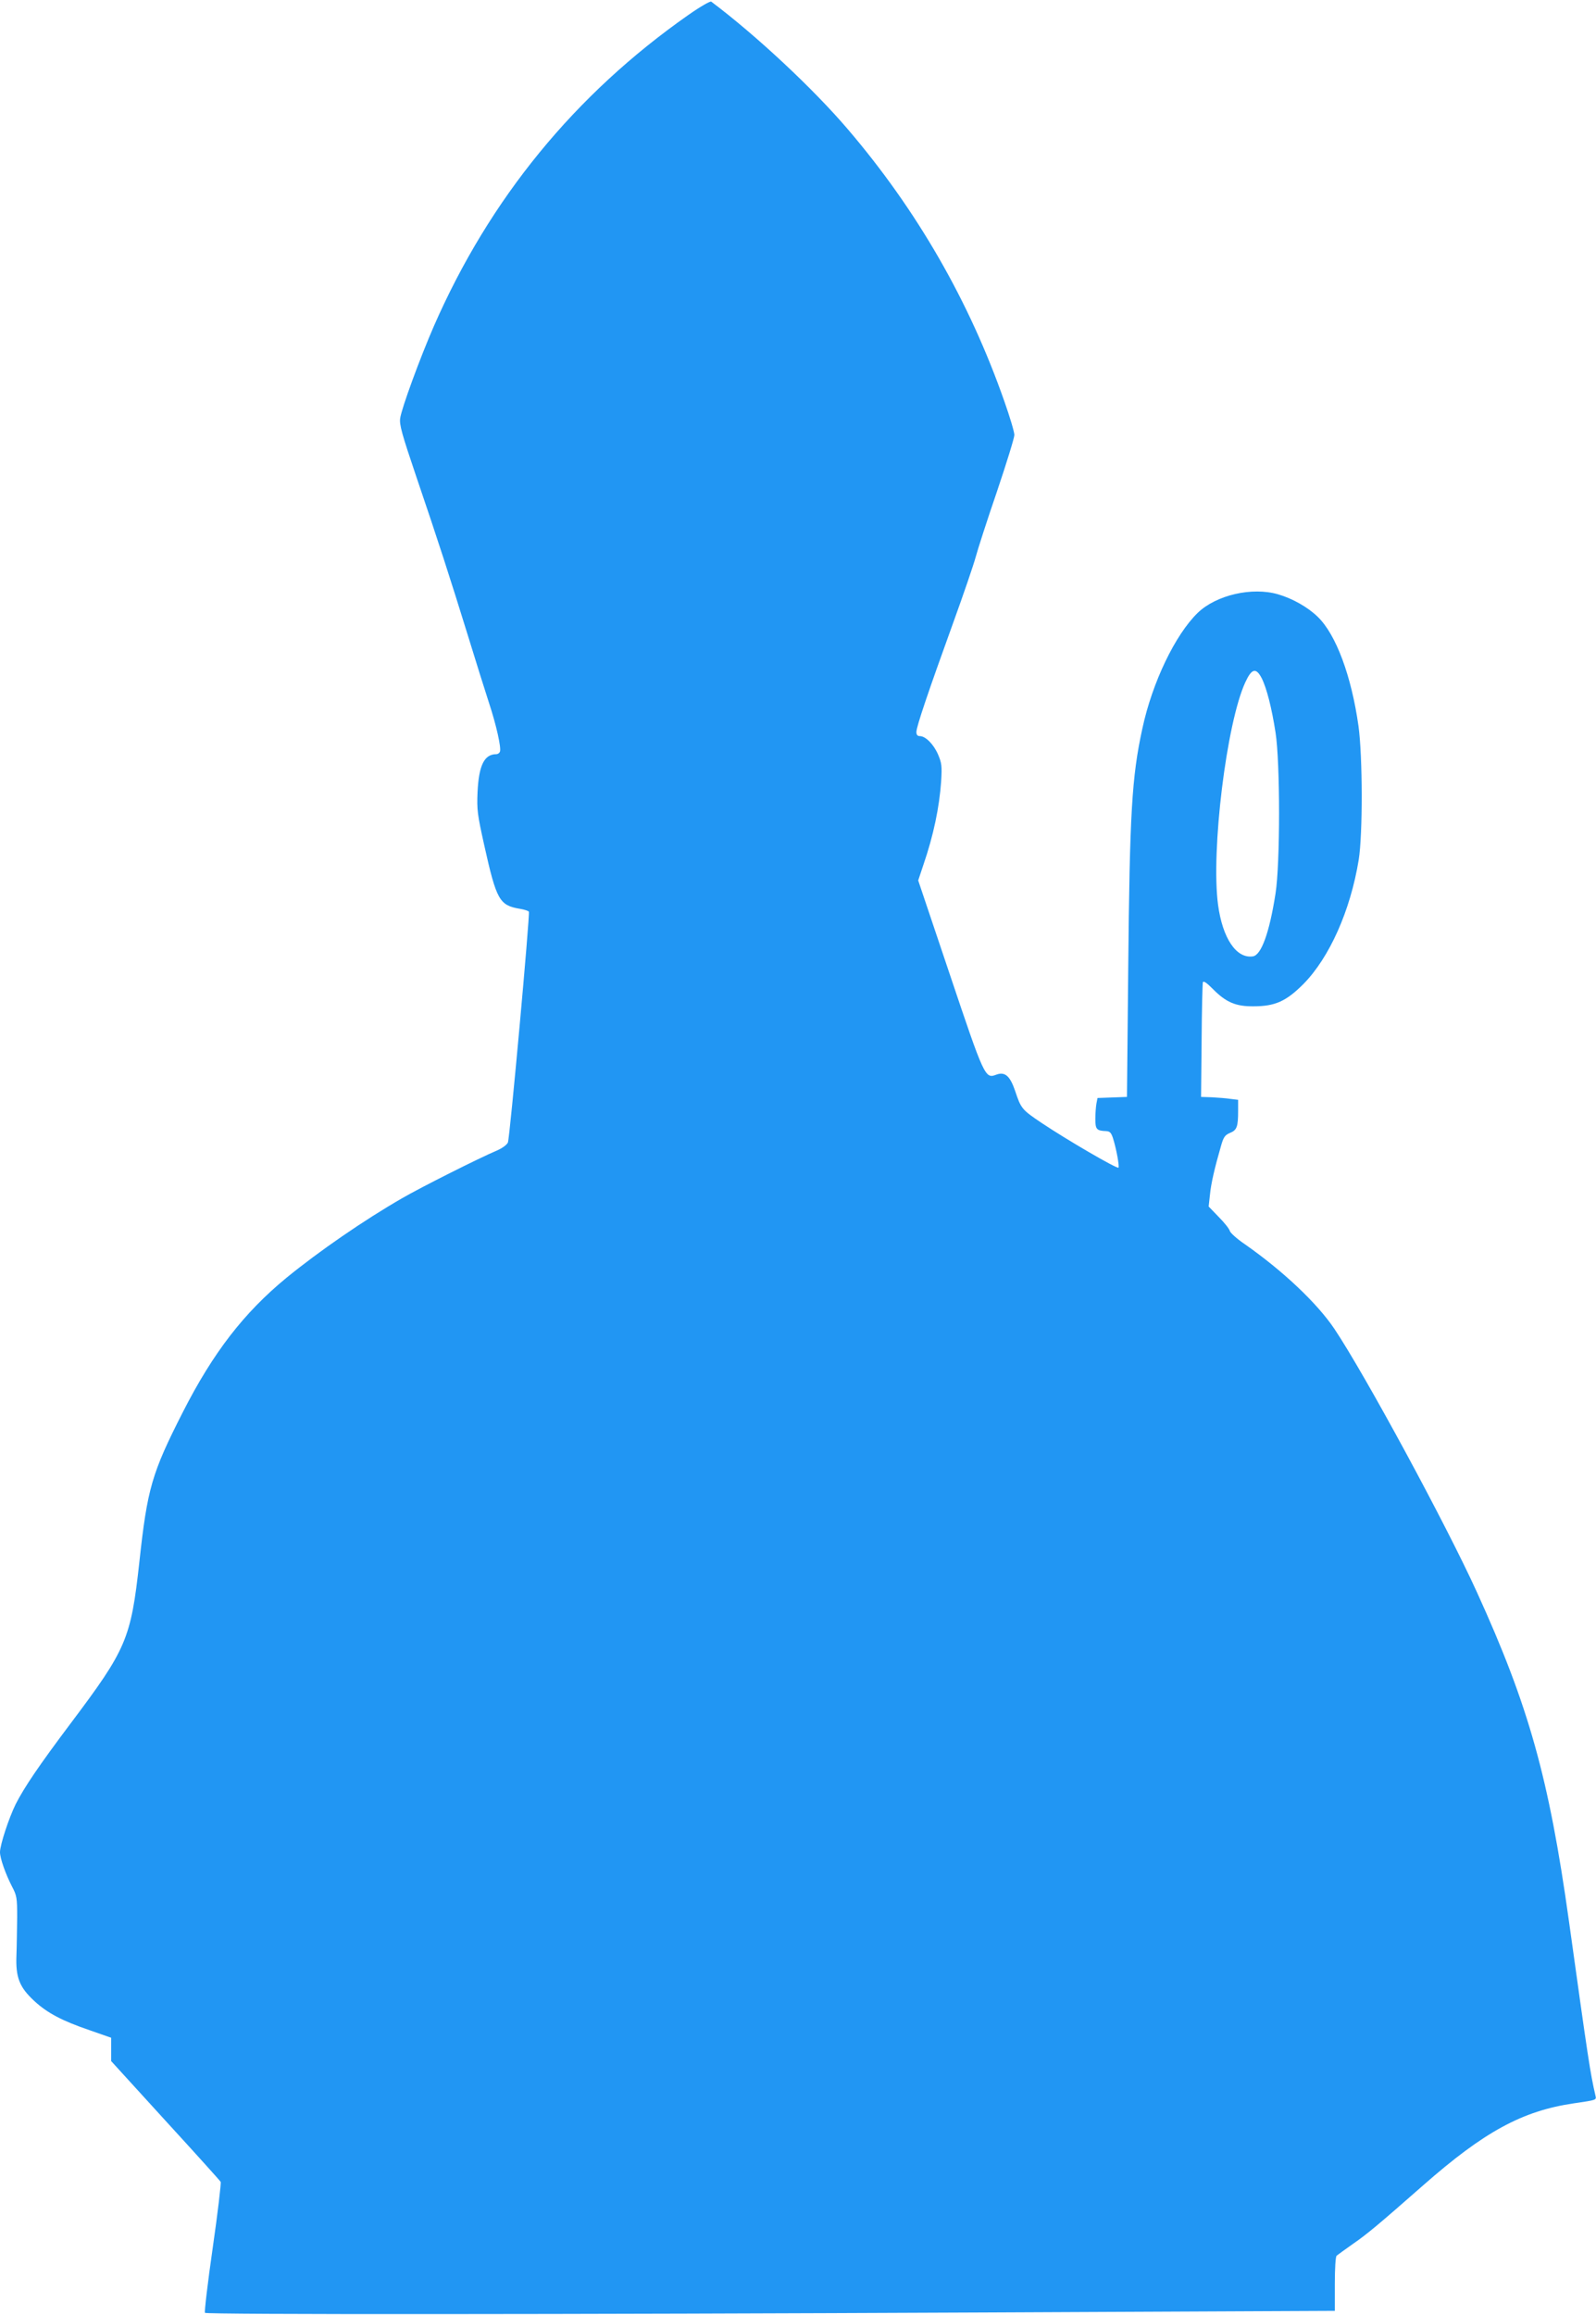 <?xml version="1.0" standalone="no"?>
<!DOCTYPE svg PUBLIC "-//W3C//DTD SVG 20010904//EN"
 "http://www.w3.org/TR/2001/REC-SVG-20010904/DTD/svg10.dtd">
<svg version="1.0" xmlns="http://www.w3.org/2000/svg"
 width="883pt" height="1280pt" viewBox="0 0 883 1280"
 preserveAspectRatio="xMidYMid meet">
<g transform="translate(0,1280) scale(0.1,-0.1)"
fill="#2196f3" stroke="none">
<path d="M3808 12717 c-628 -440 -1099 -1016 -1407 -1719 -76 -174 -180 -457
-187 -511 -5 -35 9 -86 89 -322 122 -358 186 -557 286 -880 44 -143 96 -309
116 -370 41 -124 69 -250 61 -271 -3 -8 -12 -14 -20 -14 -67 0 -97 -62 -104
-211 -4 -97 -1 -121 37 -292 68 -305 84 -333 198 -352 24 -4 46 -11 49 -16 7
-13 -105 -1248 -116 -1276 -6 -13 -30 -31 -62 -45 -93 -39 -420 -203 -523
-263 -209 -120 -460 -293 -640 -440 -236 -194 -406 -414 -574 -744 -171 -336
-196 -421 -240 -828 -47 -426 -71 -481 -381 -893 -175 -233 -255 -351 -303
-445 -38 -77 -87 -226 -87 -266 0 -34 31 -121 66 -189 27 -51 29 -63 29 -170
-1 -63 -2 -158 -4 -210 -5 -123 16 -177 98 -253 72 -67 156 -111 306 -162
l120 -42 0 -65 0 -64 300 -329 c165 -180 303 -333 306 -339 3 -6 -16 -170 -44
-364 -28 -194 -47 -356 -43 -360 10 -10 1964 -9 4316 2 l1935 9 0 148 c0 86 4
152 10 157 6 5 46 34 90 65 80 55 145 110 391 326 335 294 545 409 829 451
129 19 128 18 122 43 -29 125 -40 198 -147 967 -110 787 -222 1188 -509 1817
-171 376 -620 1204 -788 1455 -96 143 -285 321 -495 468 -43 29 -81 63 -84 74
-3 12 -31 47 -62 78 l-55 57 7 64 c6 63 26 149 61 270 14 50 22 61 50 73 38
15 45 34 45 121 l0 62 -42 5 c-24 4 -70 7 -103 9 l-60 2 3 310 c1 171 5 316 7
324 4 9 21 -3 55 -37 73 -74 127 -97 225 -96 120 0 181 28 276 123 144 146
260 405 306 686 23 141 22 573 -1 740 -39 277 -124 506 -225 604 -54 53 -140
102 -220 125 -144 42 -342 -4 -444 -102 -125 -121 -252 -385 -307 -641 -58
-266 -70 -466 -78 -1326 l-7 -710 -81 -3 -82 -3 -6 -31 c-3 -17 -6 -55 -6 -85
0 -57 7 -65 59 -67 21 -1 28 -8 38 -37 19 -59 37 -158 31 -165 -8 -8 -286 154
-425 247 -110 74 -114 79 -147 178 -28 82 -56 107 -104 89 -62 -24 -66 -14
-258 557 l-174 517 29 87 c56 163 88 318 98 461 5 85 3 101 -17 148 -24 56
-69 102 -101 102 -13 0 -19 7 -19 23 0 29 68 229 203 602 58 160 114 324 125
365 11 41 63 203 117 360 53 157 97 299 97 315 0 17 -25 100 -55 185 -194 555
-484 1058 -866 1505 -192 225 -507 519 -756 706 -6 4 -63 -29 -127 -74z m3172
-3666 c28 -55 56 -166 77 -301 26 -167 26 -724 0 -890 -34 -218 -79 -342 -126
-348 -91 -13 -167 100 -192 285 -40 299 47 1007 151 1231 35 76 59 82 90 23z"/>
</g>
</svg>
